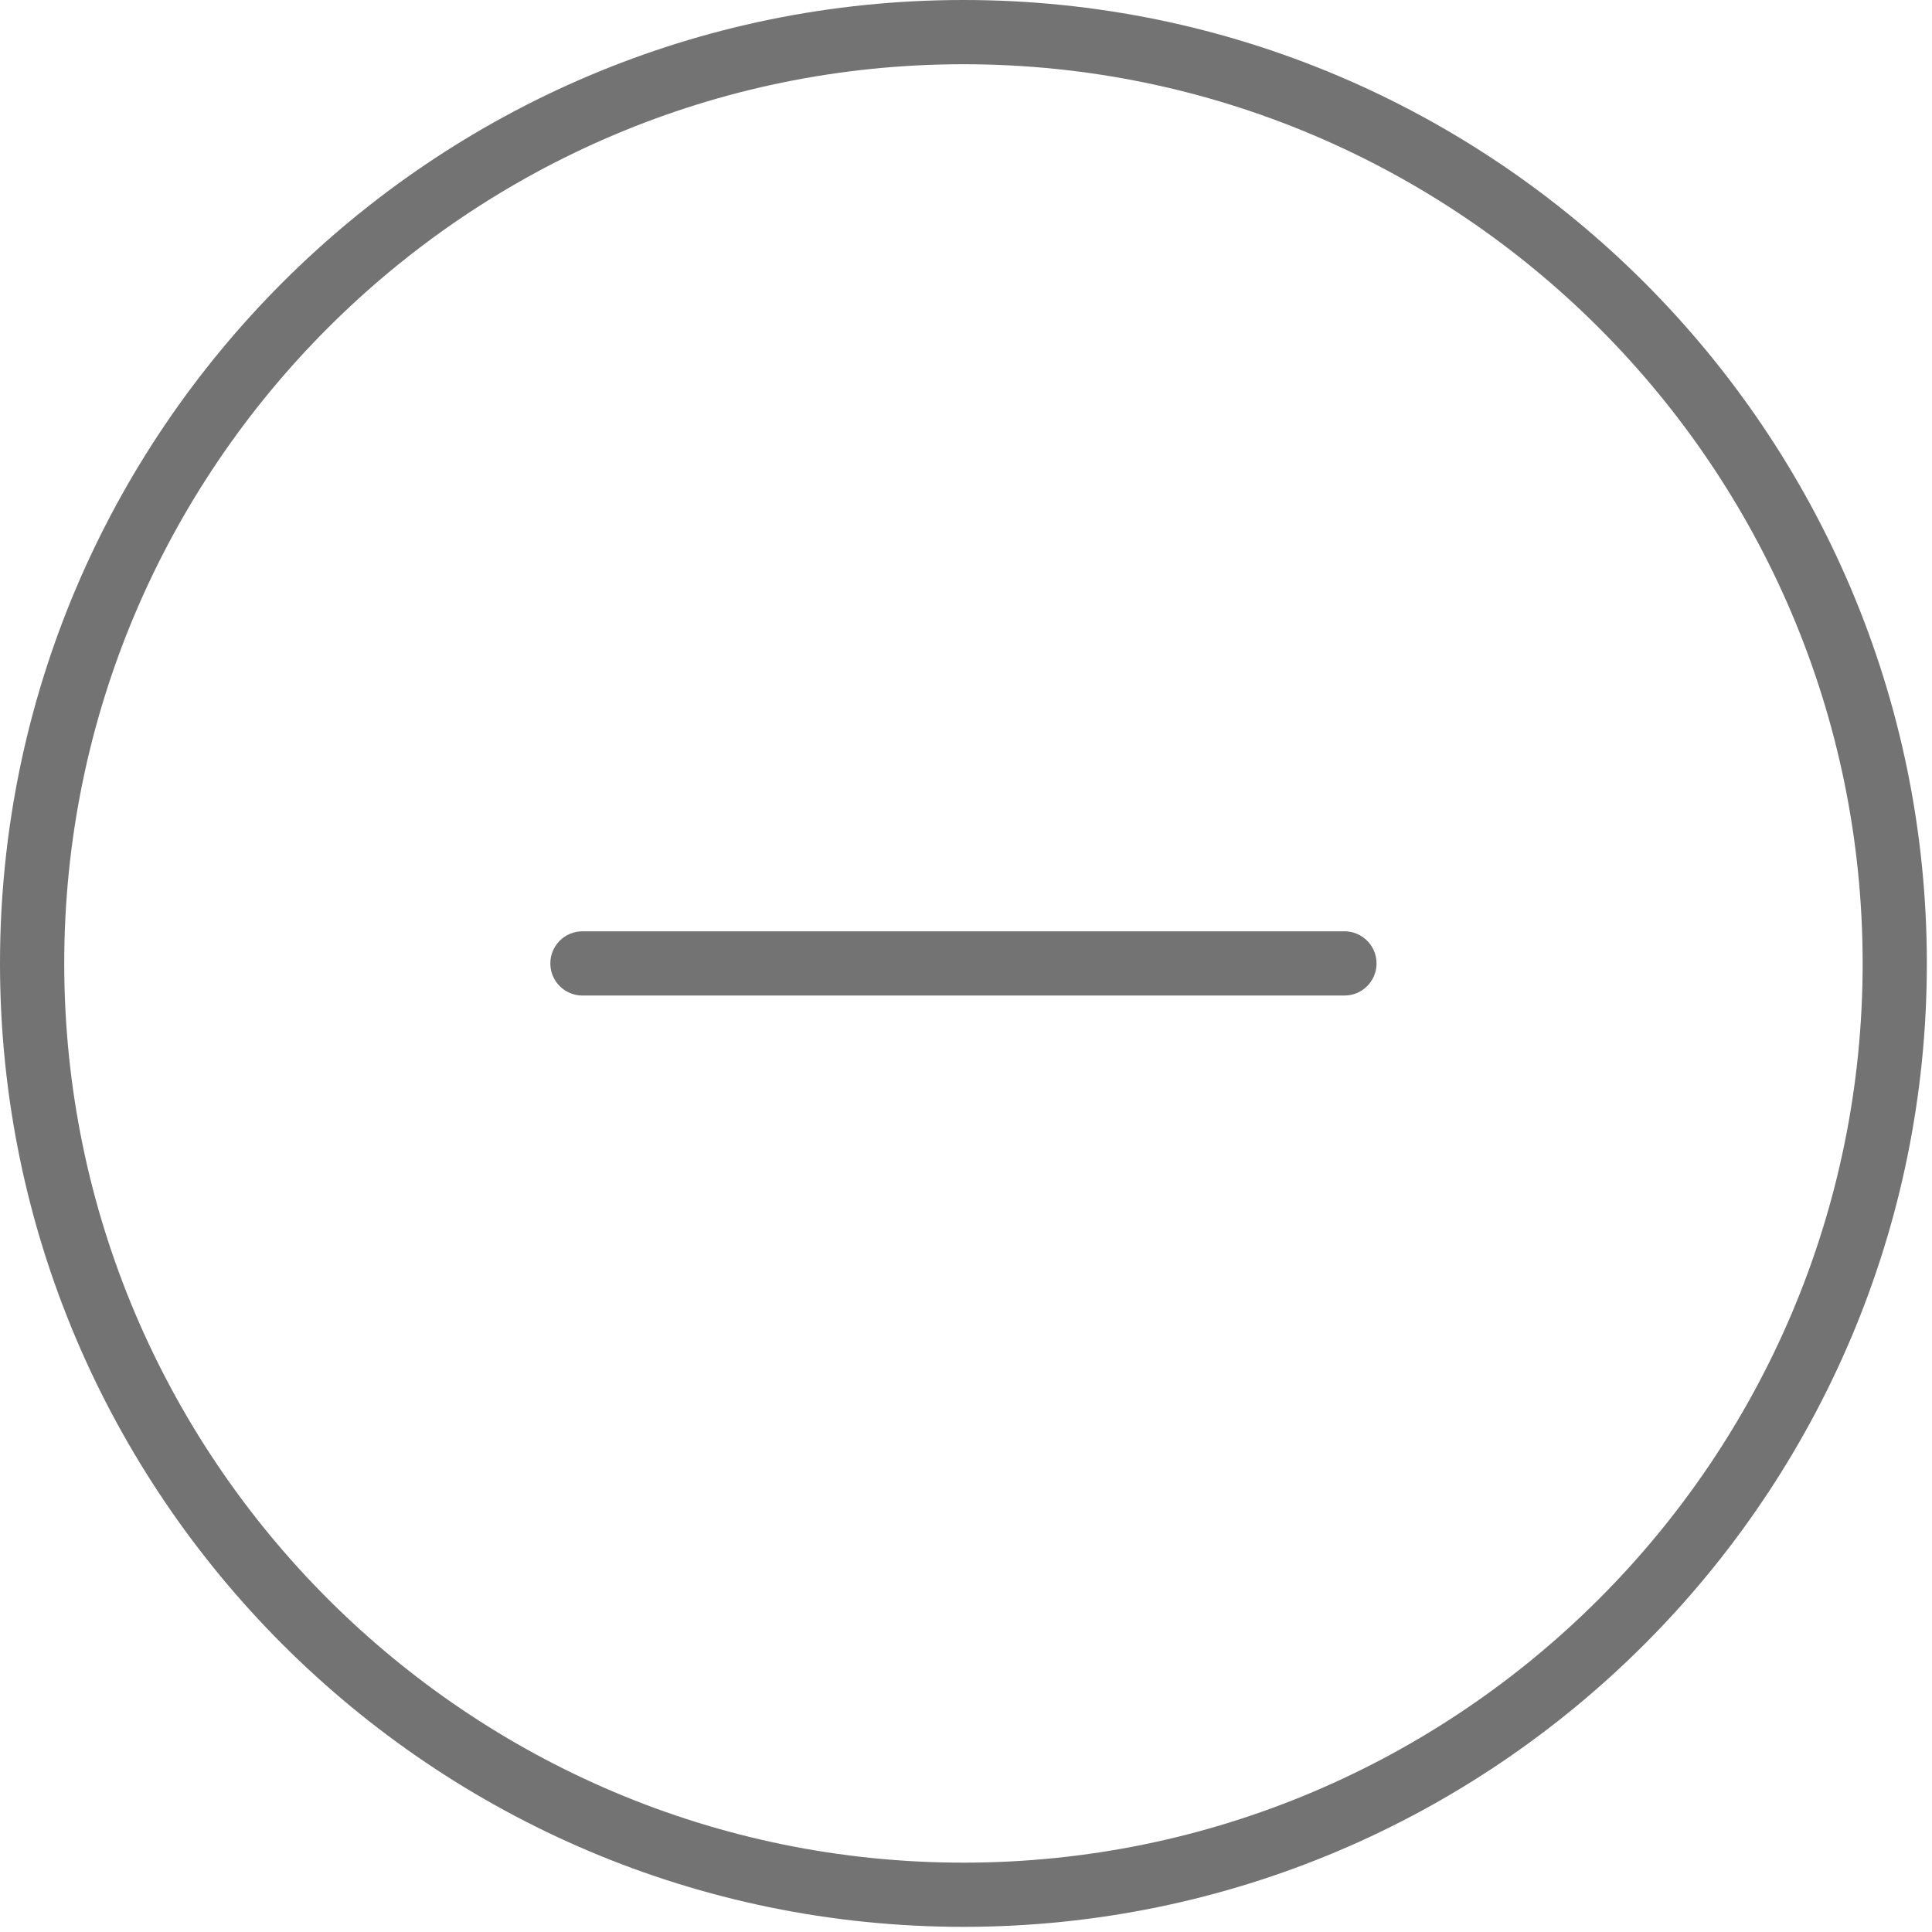<svg xmlns="http://www.w3.org/2000/svg" xmlns:xlink="http://www.w3.org/1999/xlink" width="250" zoomAndPan="magnify" viewBox="0 0 187.5 187.5" height="250" preserveAspectRatio="xMidYMid meet" version="1.0"><path fill="#737373" d="M 93.5 0 C 41.945 0 0 41.941 0 93.5 C 0 145.059 41.945 187 93.5 187 C 145.059 187 187 145.059 187 93.5 C 187 41.941 145.059 0 93.5 0 Z M 93.5 180.77 C 45.383 180.77 6.234 141.621 6.234 93.5 C 6.234 45.379 45.383 6.234 93.5 6.234 C 141.621 6.234 180.77 45.379 180.77 93.5 C 180.77 141.621 141.621 180.77 93.5 180.77 Z M 93.5 180.77 " fill-opacity="1" fill-rule="nonzero"/><path fill="#737373" d="M 130.477 90.383 L 56.527 90.383 C 54.805 90.383 53.41 91.781 53.41 93.5 C 53.41 95.223 54.805 96.617 56.527 96.617 L 130.477 96.617 C 132.199 96.617 133.594 95.223 133.594 93.5 C 133.594 91.781 132.199 90.383 130.477 90.383 Z M 130.477 90.383 " fill-opacity="1" fill-rule="nonzero"/></svg>